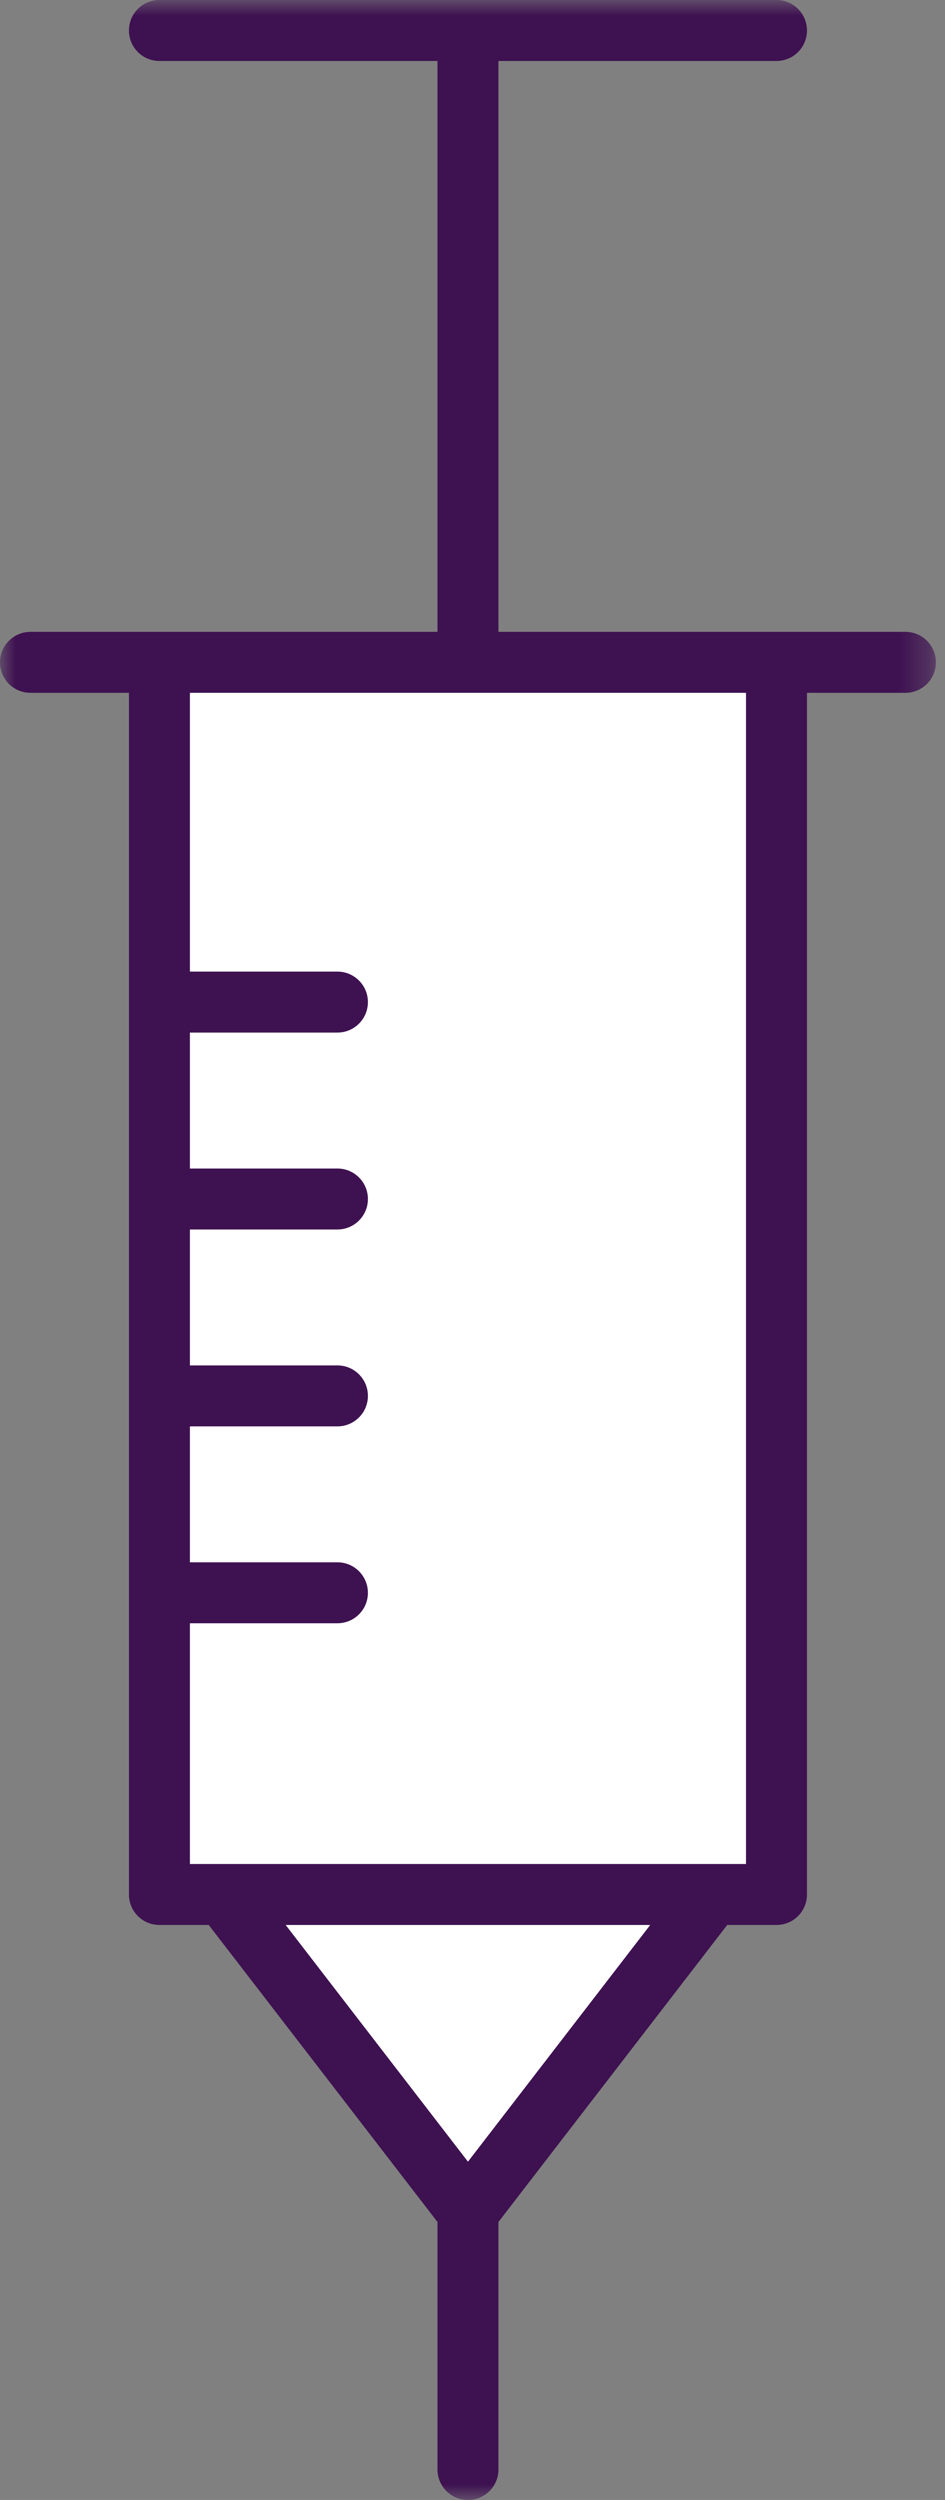 <?xml version="1.0" encoding="UTF-8"?> <svg xmlns="http://www.w3.org/2000/svg" xmlns:xlink="http://www.w3.org/1999/xlink" width="31px" height="82px" viewBox="0 0 31 82"><rect x="0" y="0" width="31" height="82" fill="#808080" stroke="none"/><!-- Generator: Sketch 54.1 (76490) - https://sketchapp.com --><title>Group 5</title><desc>Created with Sketch.</desc><defs><polygon id="path-1" points="0 0 30.701 0 30.701 82 0 82"></polygon></defs><g id="Websites" stroke="none" stroke-width="1" fill="none" fill-rule="evenodd"><g id="2.4-treatment-options" transform="translate(-266, -2313)"><g id="Group-5" transform="translate(266, 2313)"><polygon id="Fill-1" fill="#FFFFFF" points="5.229 21.725 5.229 62.14 7.338 62.14 15.351 72.542 23.363 62.14 25.471 62.14 25.471 21.725"></polygon><g id="Group-4"><mask id="mask-2" fill="white"><use xlink:href="#path-1"></use></mask><g id="Clip-3"></g><path d="M24.472,61.14 L23.363,61.14 L7.339,61.14 L6.23,61.14 L6.23,53.244 L11.069,53.244 C11.621,53.244 12.069,52.797 12.069,52.244 C12.069,51.692 11.621,51.244 11.069,51.244 L6.23,51.244 L6.23,46.786 L11.069,46.786 C11.621,46.786 12.069,46.338 12.069,45.786 C12.069,45.233 11.621,44.786 11.069,44.786 L6.23,44.786 L6.23,40.328 L11.069,40.328 C11.621,40.328 12.069,39.88 12.069,39.328 C12.069,38.775 11.621,38.328 11.069,38.328 L6.23,38.328 L6.23,33.869 L11.069,33.869 C11.621,33.869 12.069,33.422 12.069,32.869 C12.069,32.317 11.621,31.869 11.069,31.869 L6.23,31.869 L6.23,22.725 L24.472,22.725 L24.472,61.14 Z M15.351,70.904 L9.371,63.14 L21.33,63.14 L15.351,70.904 Z M29.701,20.725 L25.472,20.725 L16.351,20.725 L16.351,2 L25.472,2 C26.025,2 26.472,1.553 26.472,1 C26.472,0.448 26.025,-0 25.472,-0 L5.23,-0 C4.677,-0 4.23,0.448 4.23,1 C4.23,1.553 4.677,2 5.23,2 L14.351,2 L14.351,20.725 L5.23,20.725 L1,20.725 C0.448,20.725 -0,21.172 -0,21.725 C-0,22.278 0.448,22.725 1,22.725 L4.23,22.725 L4.23,62.14 C4.23,62.693 4.677,63.14 5.23,63.14 L6.847,63.14 L14.351,72.882 L14.351,81 C14.351,81.553 14.798,82 15.351,82 C15.904,82 16.351,81.553 16.351,81 L16.351,72.882 L23.855,63.14 L25.472,63.14 C26.025,63.14 26.472,62.693 26.472,62.14 L26.472,22.725 L29.701,22.725 C30.254,22.725 30.701,22.278 30.701,21.725 C30.701,21.172 30.254,20.725 29.701,20.725 L29.701,20.725 Z" id="Fill-2" fill="#3E1151" mask="url(#mask-2)"></path></g></g></g></g></svg> 